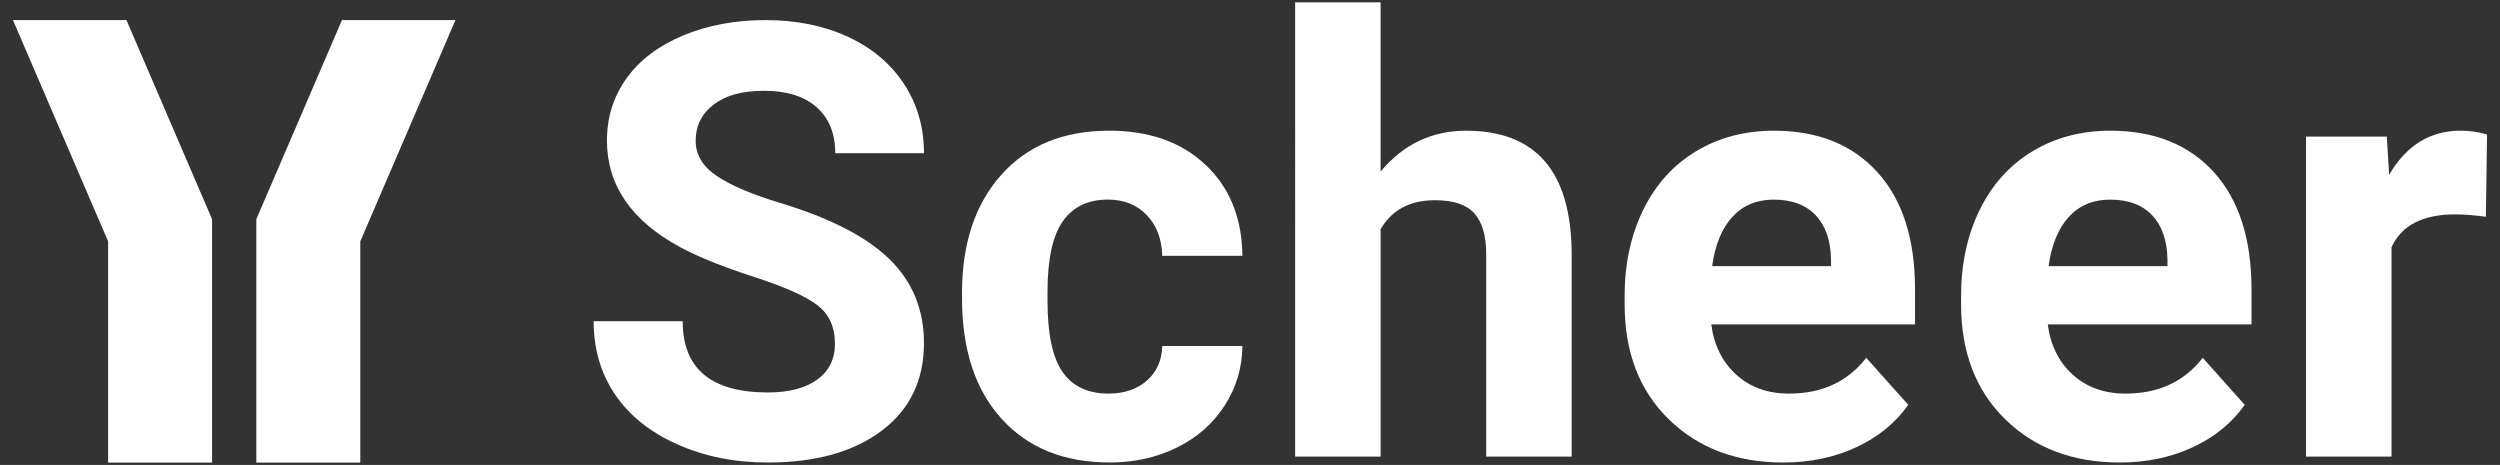 <svg xmlns="http://www.w3.org/2000/svg" viewBox="0 0 1601.57 297.87">
    <rect x="0" y="0" width="1601.57" height="297.87" fill="#333333" stroke="none"/>
    <defs>
        <style>
            .cls-1 {
            fill: #ffffff;
            }

            .cls-2 {
            fill: #ffffff;
            }
        </style>
    </defs>
    <g id="Typo_Path_Black" data-name="Typo Path Black">
        <g>
            <path class="cls-2" d="M534.89,220.14c0-10.73-3.79-18.97-11.37-24.72-7.58-5.75-21.22-11.81-40.92-18.19-19.7-6.38-35.3-12.66-46.79-18.85-31.33-16.92-46.98-39.72-46.98-68.39,0-14.9,4.2-28.2,12.6-39.88,8.4-11.68,20.46-20.81,36.19-27.38,15.72-6.57,33.37-9.85,52.95-9.85s37.26,3.57,52.67,10.7c15.41,7.14,27.38,17.21,35.9,30.22,8.53,13.01,12.79,27.79,12.79,44.33h-56.84c0-12.63-3.98-22.45-11.94-29.46s-19.13-10.51-33.53-10.51-24.7,2.94-32.4,8.81c-7.71,5.87-11.56,13.61-11.56,23.21,0,8.97,4.51,16.48,13.54,22.54,9.03,6.06,22.32,11.75,39.88,17.05,32.33,9.73,55.89,21.79,70.67,36.19,14.78,14.4,22.17,32.33,22.17,53.8,0,23.87-9.03,42.6-27.09,56.17-18.06,13.58-42.38,20.37-72.94,20.37-21.22,0-40.54-3.88-57.97-11.65s-30.72-18.41-39.88-31.92c-9.16-13.51-13.73-29.18-13.73-46.98h57.03c0,30.44,18.19,45.66,54.56,45.66,13.51,0,24.06-2.75,31.64-8.24s11.37-13.17,11.37-23.02Z"/>
            <path class="cls-2" d="M710.09,252.16c10.1,0,18.31-2.78,24.63-8.34,6.31-5.56,9.6-12.94,9.85-22.17h51.34c-.13,13.9-3.92,26.62-11.37,38.17-7.45,11.56-17.65,20.53-30.6,26.9-12.95,6.38-27.25,9.57-42.91,9.57-29.3,0-52.42-9.31-69.34-27.94-16.93-18.63-25.39-44.36-25.39-77.2v-3.6c0-31.57,8.4-56.77,25.2-75.59,16.8-18.82,39.85-28.23,69.15-28.23,25.64,0,46.2,7.29,61.67,21.88,15.47,14.59,23.33,34.01,23.59,58.26h-51.34c-.25-10.66-3.54-19.33-9.85-26-6.32-6.67-14.65-10-25.01-10-12.76,0-22.39,4.65-28.89,13.95-6.51,9.3-9.76,24.38-9.76,45.25v5.69c0,21.13,3.22,36.31,9.66,45.54,6.44,9.24,16.23,13.85,29.37,13.85Z"/>
            <path class="cls-2" d="M884.47,109.88c14.52-17.43,32.78-26.14,54.75-26.14,44.46,0,67,25.83,67.63,77.49v131.29h-54.75v-129.78c0-11.75-2.53-20.43-7.58-26.05-5.05-5.62-13.45-8.43-25.2-8.43-16.04,0-27.66,6.19-34.86,18.57v145.69h-54.75V1.51h54.75v108.37Z"/>
            <path class="cls-2" d="M1142.51,296.3c-30.06,0-54.53-9.22-73.41-27.66-18.88-18.44-28.32-43.01-28.32-73.7v-5.3c0-20.58,3.98-38.99,11.94-55.23,7.96-16.23,19.23-28.73,33.82-37.51,14.59-8.78,31.23-13.17,49.92-13.17,28.04,0,50.11,8.84,66.21,26.52,16.1,17.68,24.15,42.75,24.15,75.21v22.36h-130.53c1.77,13.39,7.11,24.13,16.01,32.21,8.9,8.08,20.18,12.12,33.82,12.12,21.09,0,37.57-7.64,49.45-22.92l26.9,30.12c-8.21,11.62-19.32,20.68-33.34,27.19-14.02,6.5-29.55,9.76-46.61,9.76ZM1136.26,127.88c-10.86,0-19.67,3.68-26.43,11.04-6.76,7.36-11.08,17.89-12.98,31.59h76.16v-4.38c-.25-12.18-3.54-21.6-9.85-28.26-6.32-6.66-15.28-9.99-26.9-9.99Z"/>
            <path class="cls-2" d="M1358.06,296.3c-30.06,0-54.53-9.22-73.41-27.66-18.88-18.44-28.32-43.01-28.32-73.7v-5.3c0-20.58,3.98-38.99,11.94-55.23,7.96-16.23,19.23-28.73,33.82-37.51,14.59-8.78,31.23-13.17,49.92-13.17,28.04,0,50.11,8.84,66.21,26.52,16.1,17.68,24.16,42.75,24.16,75.21v22.36h-130.53c1.77,13.39,7.1,24.13,16.01,32.21,8.9,8.08,20.18,12.12,33.82,12.12,21.09,0,37.57-7.64,49.45-22.92l26.9,30.12c-8.21,11.62-19.32,20.68-33.34,27.19-14.02,6.5-29.55,9.76-46.61,9.76ZM1351.8,127.88c-10.87,0-19.67,3.68-26.43,11.04-6.76,7.36-11.08,17.89-12.98,31.59h76.16v-4.38c-.26-12.18-3.54-21.6-9.85-28.26-6.32-6.66-15.28-9.99-26.9-9.99Z"/>
            <path class="cls-2" d="M1592.5,138.86c-7.45-1.01-14.02-1.52-19.7-1.52-20.71,0-34.29,7.01-40.73,21.03v134.13h-54.75V87.52h51.72l1.52,24.44c10.99-18.82,26.21-28.23,45.66-28.23,6.06,0,11.75.82,17.05,2.46l-.76,52.67Z"/>
        </g>
    </g>
    <g id="Signet_Red" data-name="Signet Red">
        <g>
            <polygon class="cls-1" points="8.3 12.87 69.25 154.6 69.25 296.34 135.86 296.34 135.86 140.43 81 12.87 8.3 12.87"/>
            <polygon class="cls-1" points="291.77 12.87 230.82 154.6 230.82 296.34 164.21 296.34 164.21 140.43 219.07 12.87 291.77 12.87"/>
        </g>
    </g>
</svg>